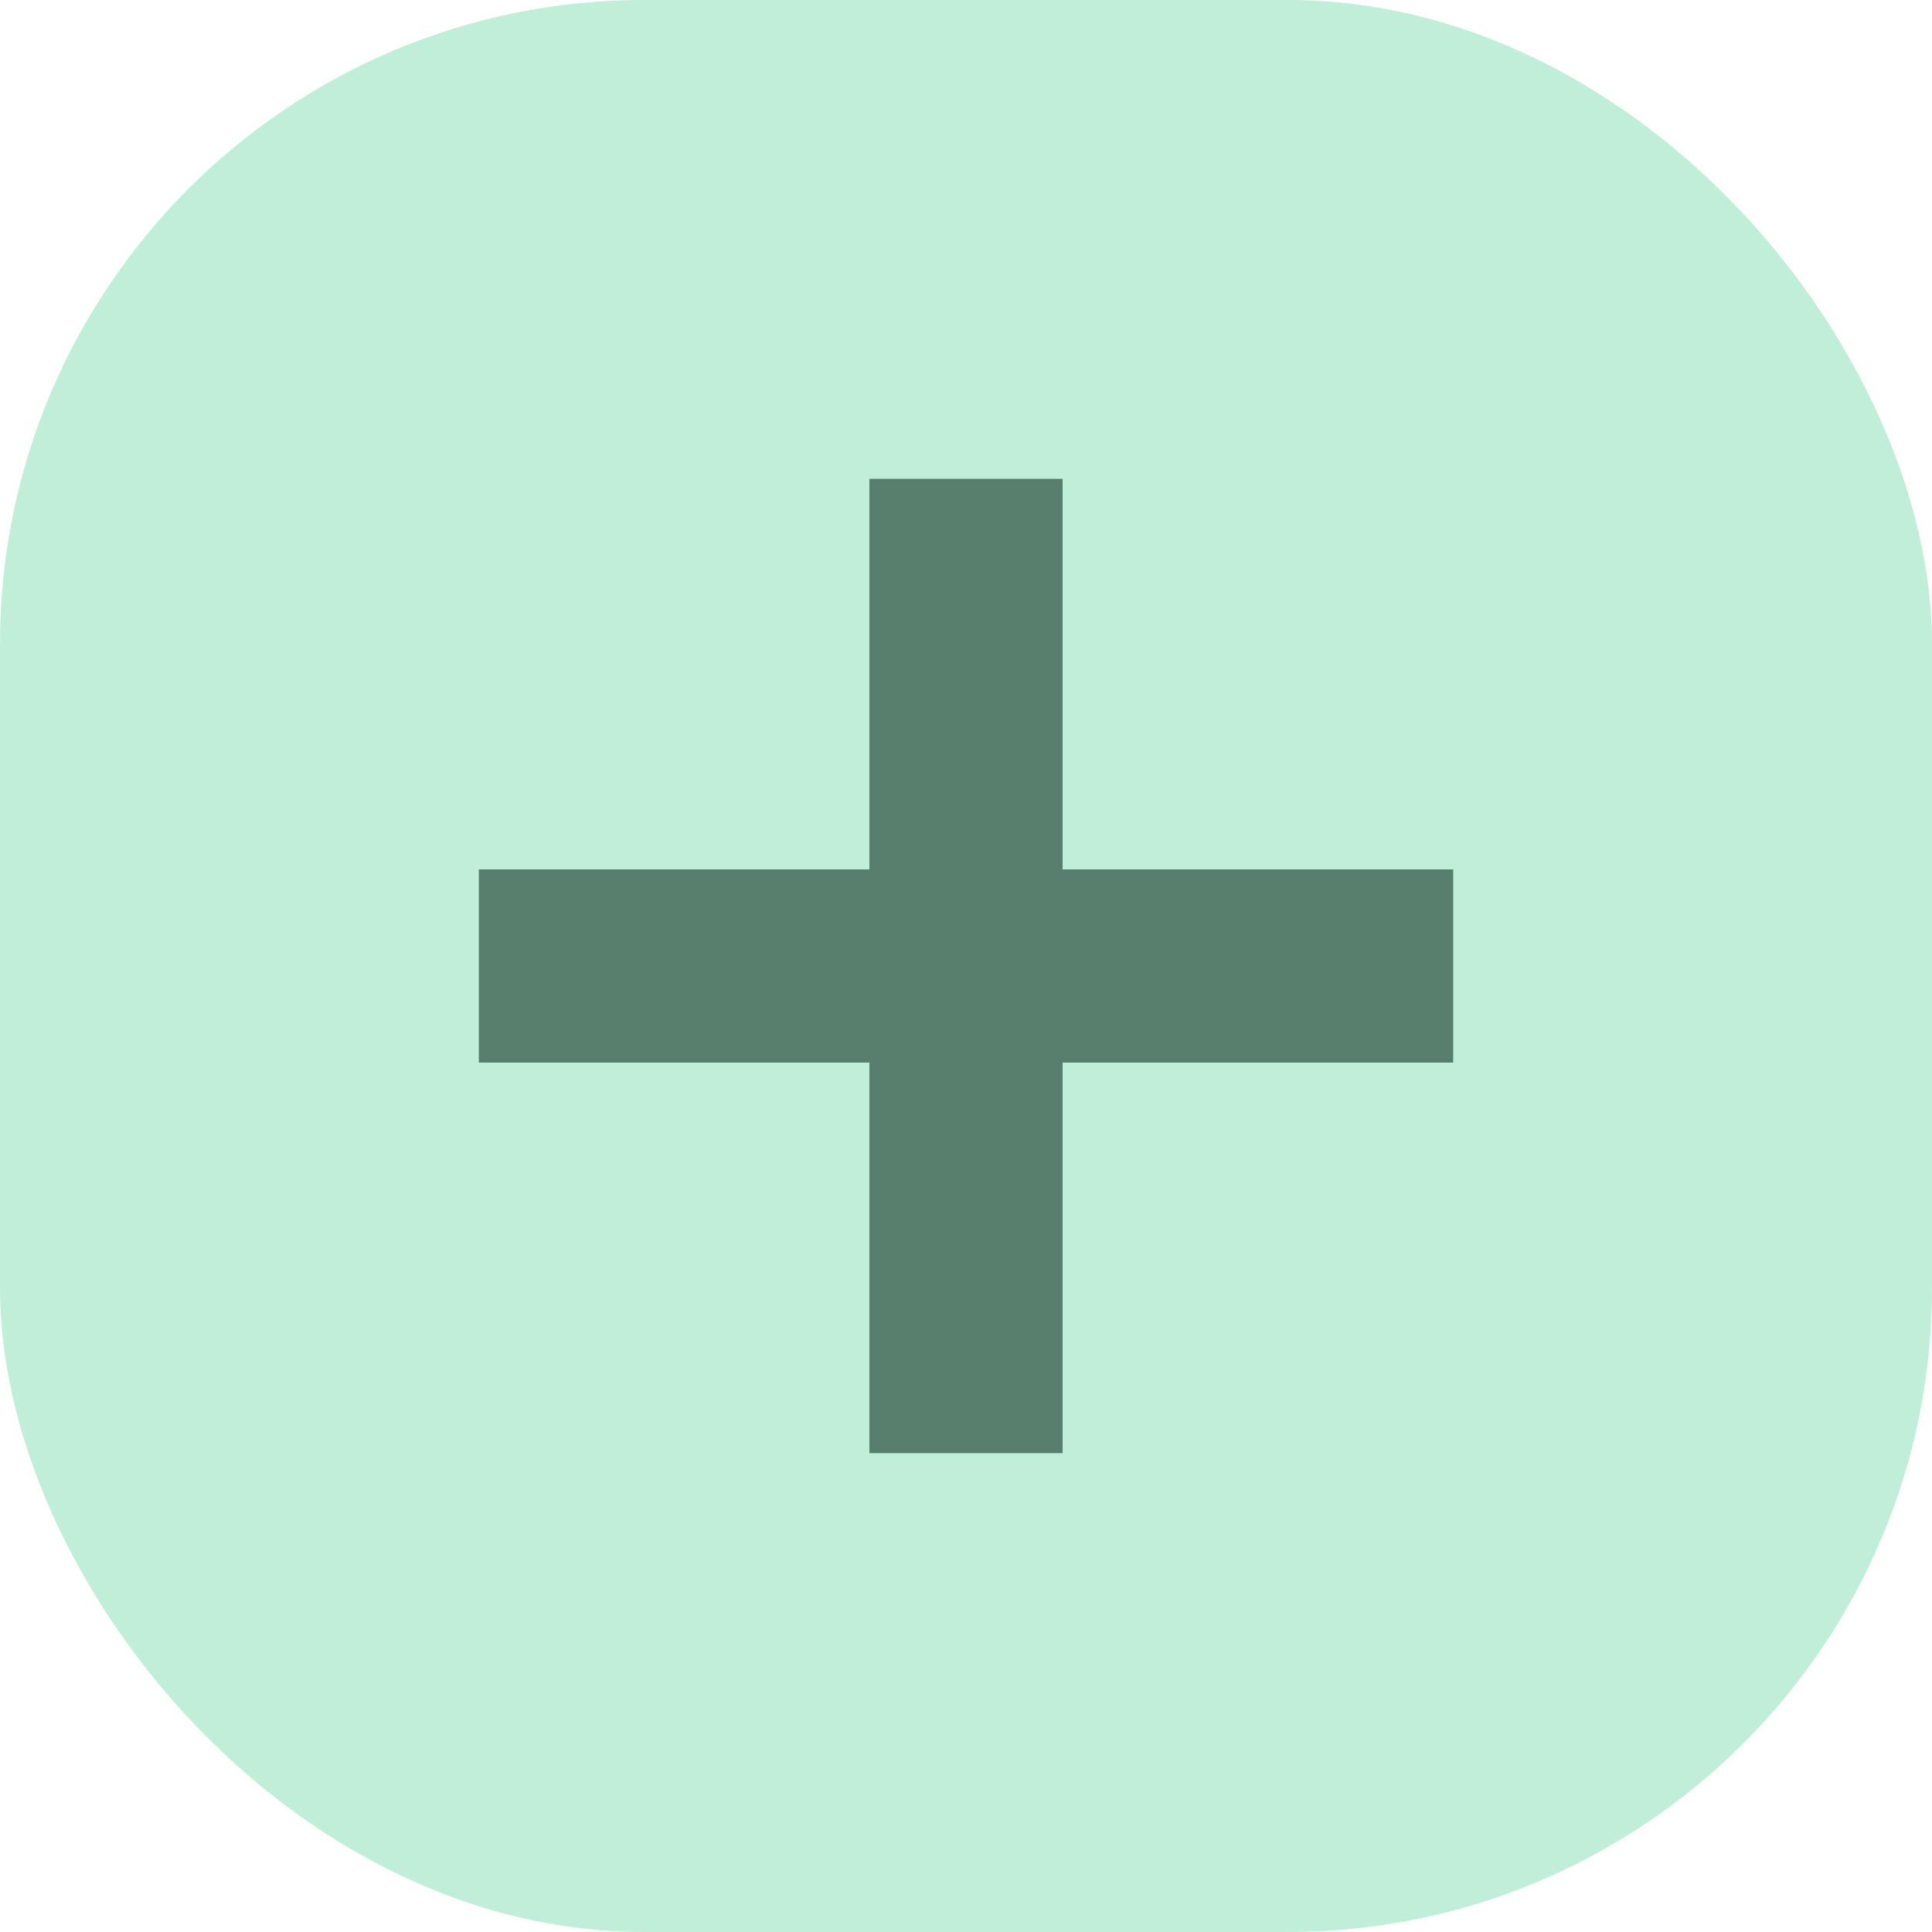 <svg xmlns="http://www.w3.org/2000/svg" width="30" height="30" viewBox="0 0 30 30">
  <g id="Raggruppa_22" data-name="Raggruppa 22" transform="translate(-1005 -1029)">
    <rect id="Rettangolo_11" data-name="Rettangolo 11" width="30" height="30" rx="10" transform="translate(1005 1029)" fill="#c0eed9"/>
    <g id="Icon_feather-plus" data-name="Icon feather-plus" transform="translate(1012.435 1036.435)">
      <path id="Tracciato_1" data-name="Tracciato 1" d="M18,7.5V22.63" transform="translate(-10.435 -7.5)" fill="none" stroke="#587f6d" stroke-linejoin="round" stroke-width="3"/>
      <path id="Tracciato_2" data-name="Tracciato 2" d="M7.5,18H22.63" transform="translate(-7.5 -10.435)" fill="none" stroke="#587f6d" stroke-linejoin="round" stroke-width="3"/>
    </g>
  </g>
</svg>
